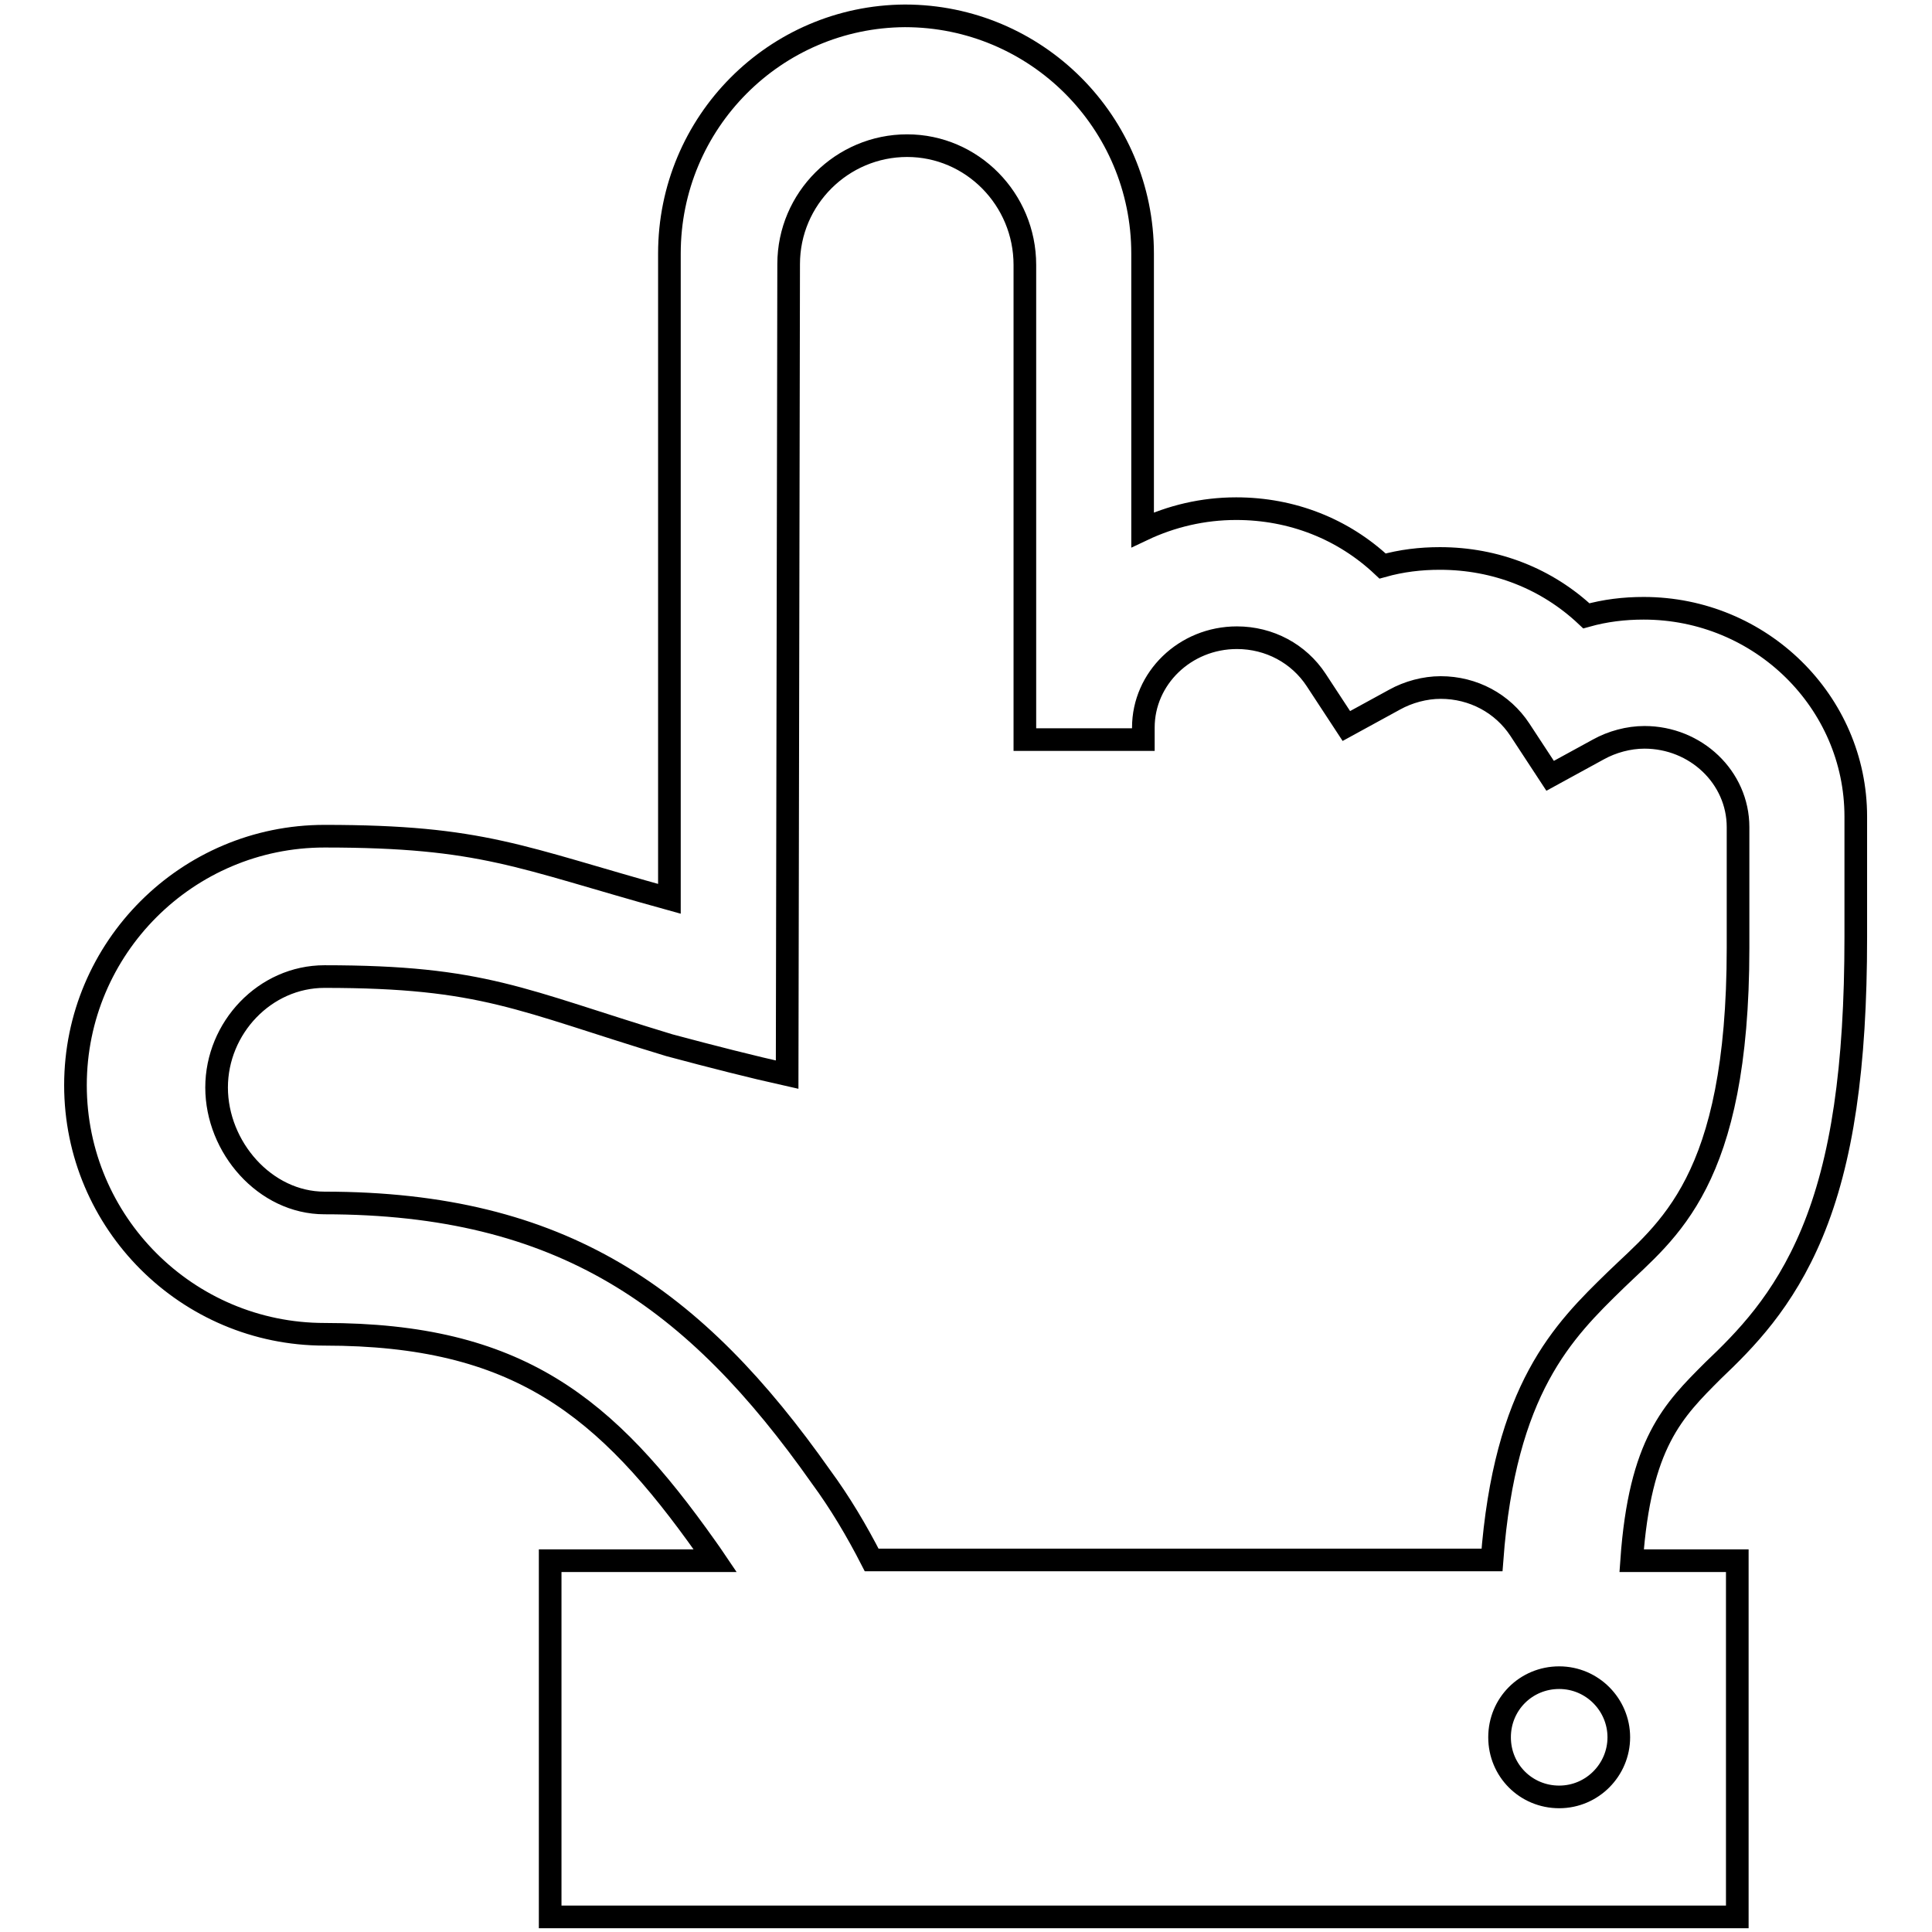 <?xml version="1.0" encoding="utf-8"?>
<!-- Svg Vector Icons : http://www.onlinewebfonts.com/icon -->
<!DOCTYPE svg PUBLIC "-//W3C//DTD SVG 1.1//EN" "http://www.w3.org/Graphics/SVG/1.1/DTD/svg11.dtd">
<svg version="1.1" xmlns="http://www.w3.org/2000/svg" xmlns:xlink="http://www.w3.org/1999/xlink" x="0px" y="0px" viewBox="0 0 256 256" enable-background="new 0 0 256 256" xml:space="preserve">
<g><g><path stroke-width="3" fill-opacity="0" stroke="#000000"  d="M88.7,33.6v85.5c-19.9-5.5-24.7-8.3-45.7-8.3c-18.2,0-33,14.8-33,33c0,18.2,14.8,33,33,33c25.6,0,37.3,9.5,50.6,28.3c0.4,0.6,0.8,1.1,1.2,1.7H72.9v47.2h157.3v-47.2h-14c1.1-15.6,5.5-19.9,10.8-25.2c4.2-4,9.3-9.1,13.1-18.2c4-9.6,5.8-22,5.8-39.2v-16c0-15.2-12.6-27.6-28.1-27.6c-2.6,0-5.1,0.3-7.6,1c-5.2-4.9-12-7.6-19.4-7.6c-2.6,0-5.1,0.3-7.6,1c-5.2-4.9-12-7.6-19.4-7.6c-4.4,0-8.6,1-12.4,2.8V33.6c0-17.4-14.1-31.5-31.5-31.5C102.7,2.2,88.7,16.2,88.7,33.6L88.7,33.6z M214.5,230.2c0,4.3-3.5,7.9-7.9,7.9s-7.9-3.5-7.9-7.9s3.5-7.9,7.9-7.9S214.5,225.9,214.5,230.2z M135.8,35.1V98h15.7v-1.6c0-6.5,5.5-11.9,12.4-11.9c4.3,0,8.2,2.1,10.5,5.6l4,6.1l6.4-3.5c1.8-1,4-1.6,6.1-1.6c4.3,0,8.2,2.1,10.5,5.6l4,6.1l6.4-3.5c1.8-1,4-1.6,6.1-1.6c6.8,0,12.4,5.3,12.4,11.9v16c0,31.1-9.4,37.4-16.2,44c-7,6.8-14.7,14.4-16.4,37.1h-82.2c-2-3.9-4.2-7.6-6.7-11C92.1,172,74.5,159.4,43,159.4c-7.9,0-14.3-7.4-14.3-15.3c0-7.9,6.4-14.7,14.3-14.7c21.1,0,25.9,3.1,45.7,9.1c5.6,1.5,11.1,2.9,15.6,3.9l0.2-107.4c0-8.7,7.1-15.7,15.7-15.7C128.8,19.3,135.8,26.4,135.8,35.1L135.8,35.1z"/></g></g>
</svg>